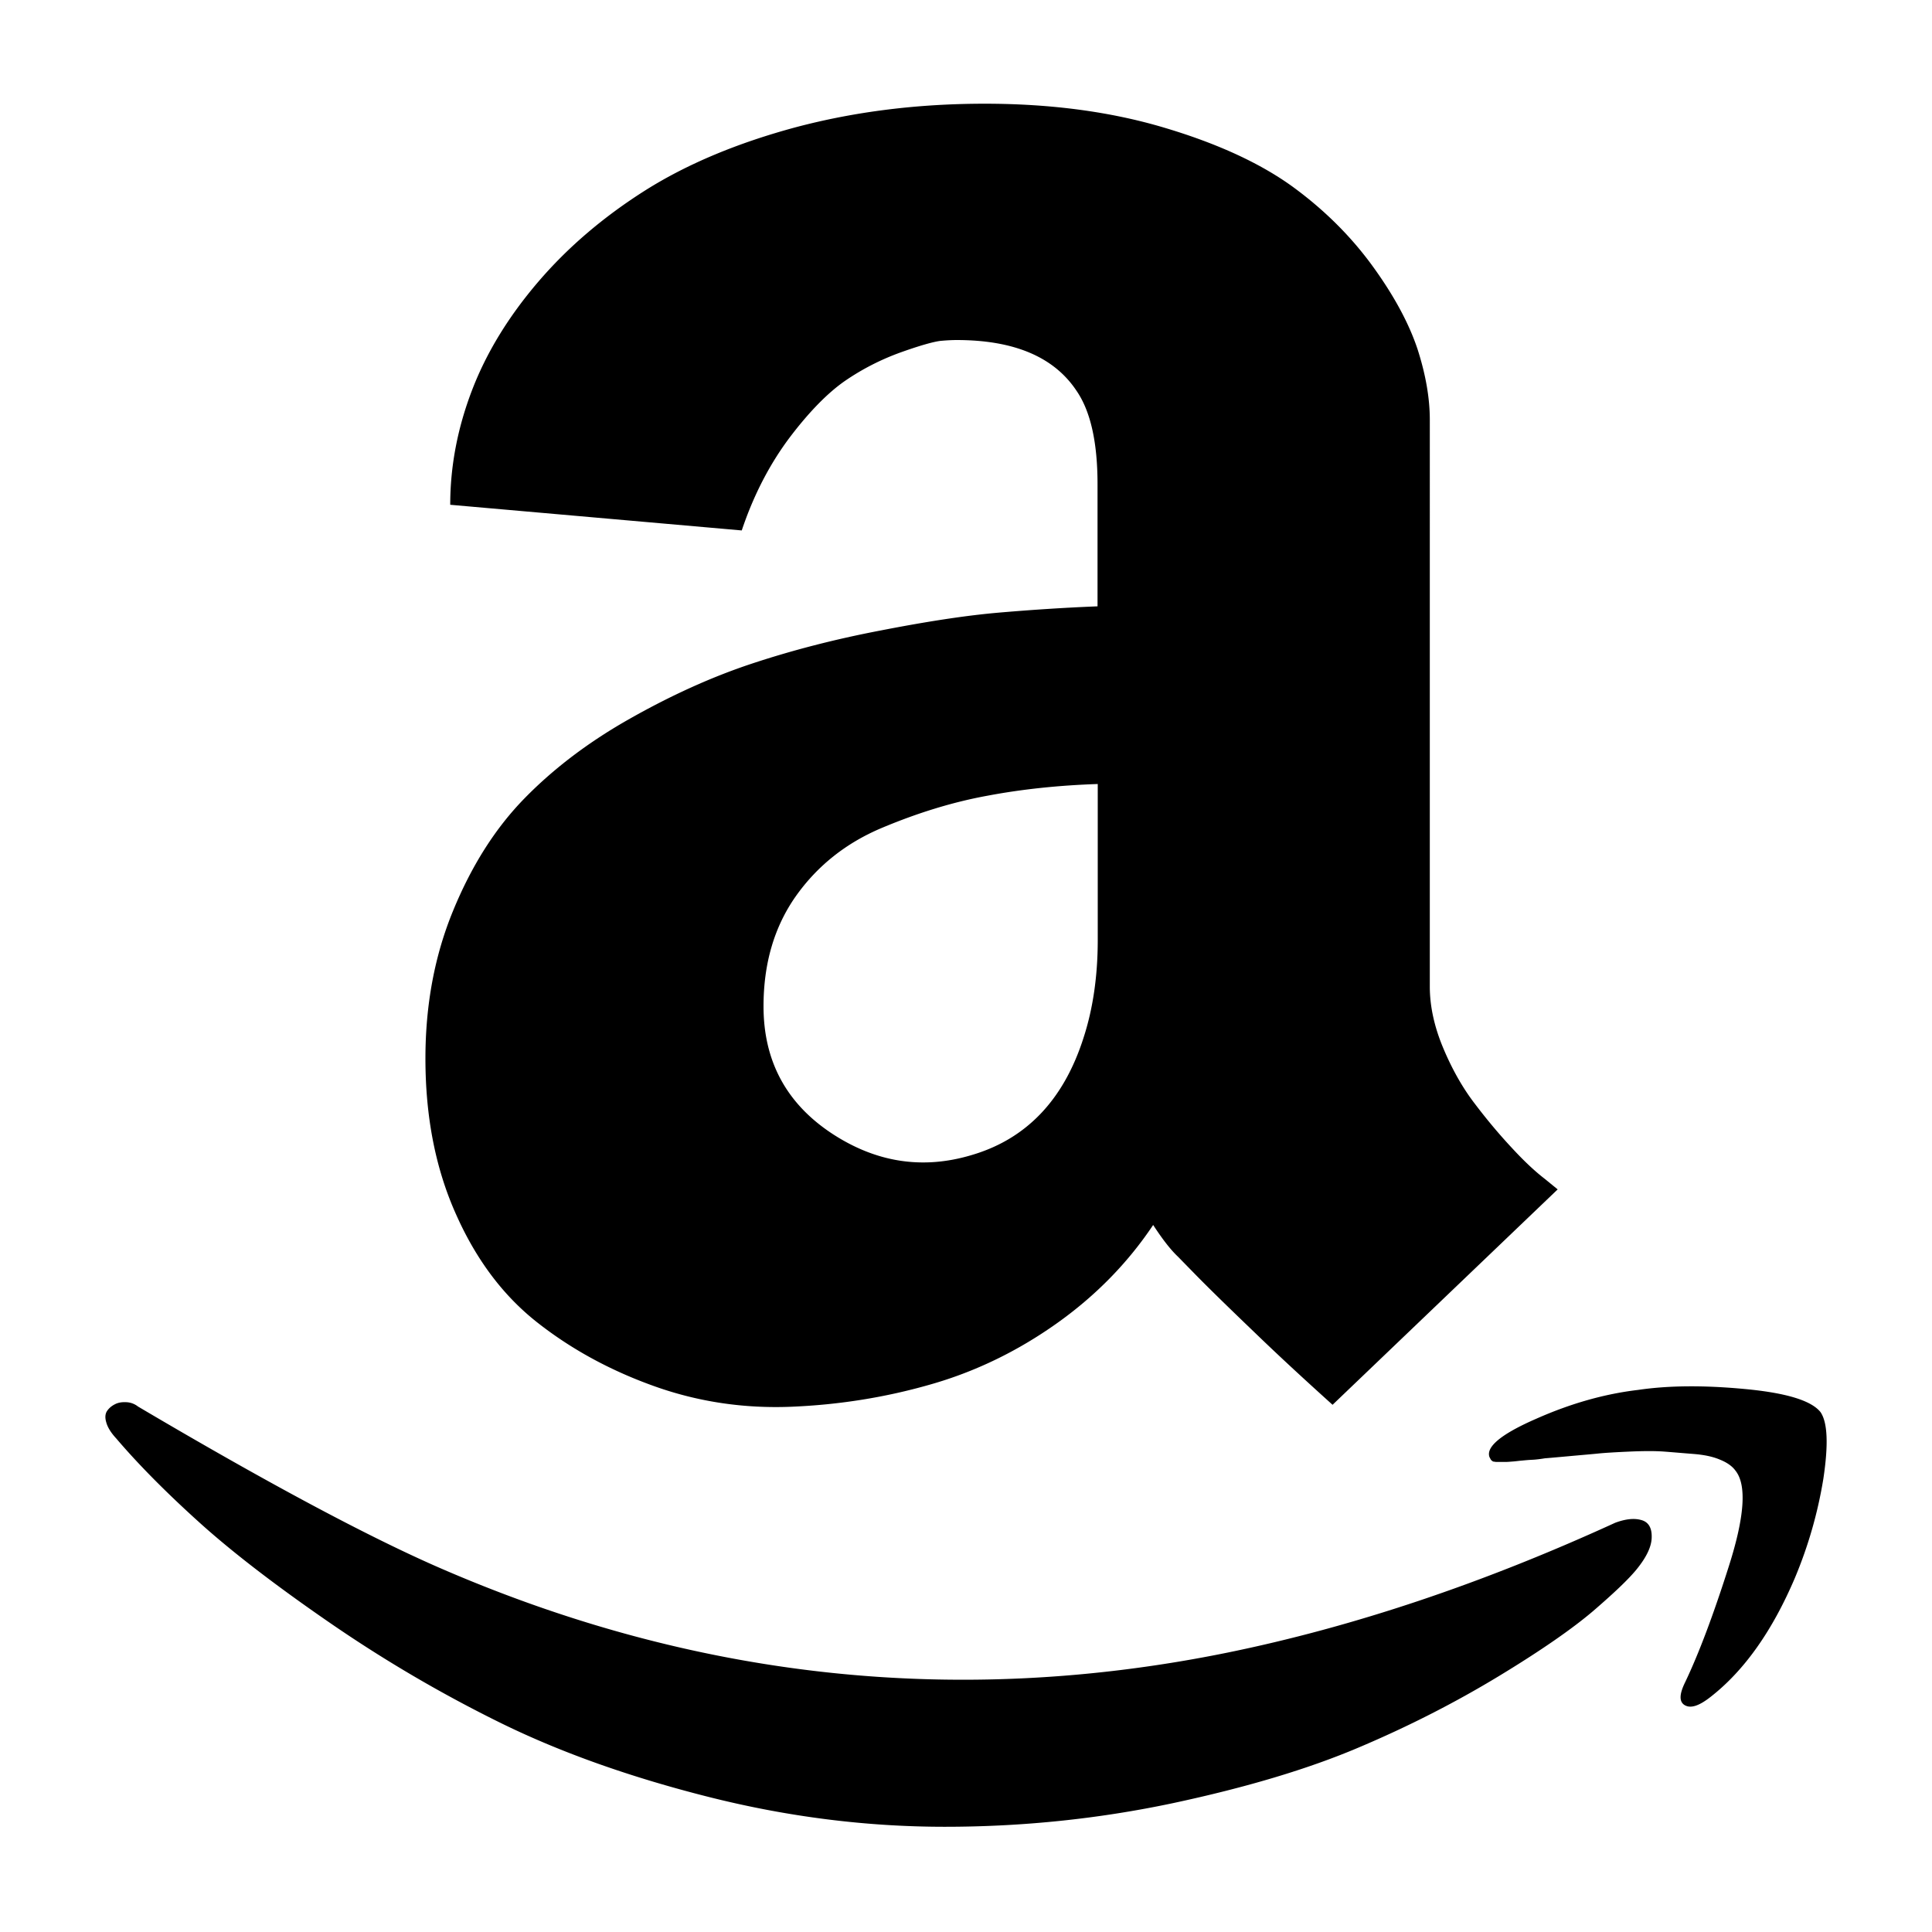 <svg  viewBox="64 64 896 896"><path d="M825 768.9c-3.3-.9-7.3-.4-11.9 1.3-61.6 28.2-121.5 48.3-179.7 60.2C507.7 856 385.2 842.6 266 790.3c-33.1-14.6-79.1-39.2-138-74a9.36 9.36 0 0 0-5.3-2c-2-.1-3.7.1-5.3.9-1.6.8-2.8 1.8-3.7 3.1-.9 1.3-1.1 3.1-.4 5.4.6 2.2 2.1 4.7 4.6 7.4 10.4 12.2 23.3 25.2 38.6 39s35.6 29.4 60.9 46.8c25.3 17.4 51.8 32.9 79.3 46.4 27.6 13.5 59.6 24.9 96.1 34.1s73 13.8 109.4 13.8c36.2 0 71.4-3.7 105.5-10.9 34.2-7.3 63-15.9 86.5-25.9 23.4-9.9 45-21 64.8-33 19.8-12 34.4-22.2 43.9-30.3 9.5-8.2 16.3-14.6 20.2-19.4 4.6-5.7 6.9-10.6 6.9-14.9.1-4.5-1.7-7.1-5-7.9zM527.4 348.1c-15.2 1.3-33.5 4.1-55 8.3-21.5 4.1-41.4 9.3-59.8 15.4s-37.2 14.6-56.3 25.4c-19.2 10.8-35.5 23.2-49 37s-24.5 31.1-33.1 52c-8.6 20.8-12.9 43.7-12.9 68.7 0 27.1 4.7 51.2 14.3 72.5 9.5 21.3 22.2 38 38.2 50.4 15.9 12.4 34 22.1 54 29.2 20 7.1 41.2 10.3 63.2 9.4 22-.9 43.5-4.3 64.4-10.3 20.8-5.9 40.4-15.4 58.6-28.3 18.2-12.9 33.1-28.2 44.8-45.7 4.3 6.6 8.1 11.5 11.5 14.7l8.7 8.9c5.8 5.9 14.7 14.6 26.7 26.1 11.9 11.5 24.1 22.7 36.3 33.7l104.4-99.9-6-4.9c-4.3-3.3-9.4-8-15.2-14.3-5.8-6.2-11.6-13.1-17.2-20.5-5.7-7.4-10.6-16.1-14.7-25.9-4.1-9.8-6.2-19.3-6.2-28.5V258.7c0-10.1-1.9-21-5.7-32.8-3.9-11.7-10.7-24.5-20.7-38.3-10-13.8-22.4-26.2-37.2-37-14.9-10.8-34.7-20-59.6-27.4-24.8-7.4-52.6-11.1-83.2-11.1-31.3 0-60.4 3.7-87.6 10.9-27.1 7.3-50.3 17-69.7 29.2-19.3 12.2-35.9 26.3-49.7 42.4-13.8 16.1-24.1 32.9-30.8 50.4-6.7 17.5-10.1 35.2-10.1 53.1L408 310c5.5-16.4 12.9-30.6 22-42.8 9.2-12.2 17.9-21 25.8-26.5 8-5.5 16.6-9.9 25.7-13.2 9.2-3.3 15.4-5 18.6-5.4 3.2-.3 5.7-.4 7.6-.4 26.7 0 45.2 7.9 55.6 23.6 6.5 9.5 9.7 23.9 9.7 43.3v56.6c-15.2.6-30.4 1.6-45.6 2.9zM573.1 500c0 16.6-2.2 31.7-6.5 45-9.2 29.1-26.7 47.4-52.4 54.8-22.4 6.6-43.7 3.3-63.9-9.8-21.5-14-32.2-33.8-32.2-59.3 0-19.9 5-36.9 15-51.1 10-14.1 23.3-24.7 40-31.7s33-12 49-14.9c15.9-3 33-4.8 51-5.4V500zm335.2 218.9c-4.3-5.4-15.9-8.9-34.9-10.7-19-1.8-35.5-1.7-49.7.4-15.3 1.8-31.1 6.2-47.3 13.4-16.3 7.1-23.4 13.1-21.6 17.8l.7 1.3.9.7 1.4.2h4.6c.8 0 1.8-.1 3.2-.2 1.4-.1 2.7-.3 3.9-.4 1.2-.1 2.9-.3 5.1-.4 2.1-.1 4.1-.4 6-.7.3 0 3.7-.3 10.3-.9 6.6-.6 11.4-1 14.3-1.3 2.9-.3 7.8-.6 14.5-.9 6.7-.3 12.1-.3 16.1 0 4 .3 8.5.7 13.6 1.1 5.1.4 9.2 1.3 12.4 2.7 3.2 1.3 5.6 3 7.1 5.1 5.2 6.6 4.2 21.2-3 43.9s-14 40.8-20.4 54.2c-2.8 5.7-2.8 9.2 0 10.7s6.7.1 11.9-4c15.6-12.2 28.6-30.6 39.1-55.3 6.1-14.6 10.5-29.8 13.1-45.7 2.4-15.9 2-26.2-1.3-31z"/></svg>